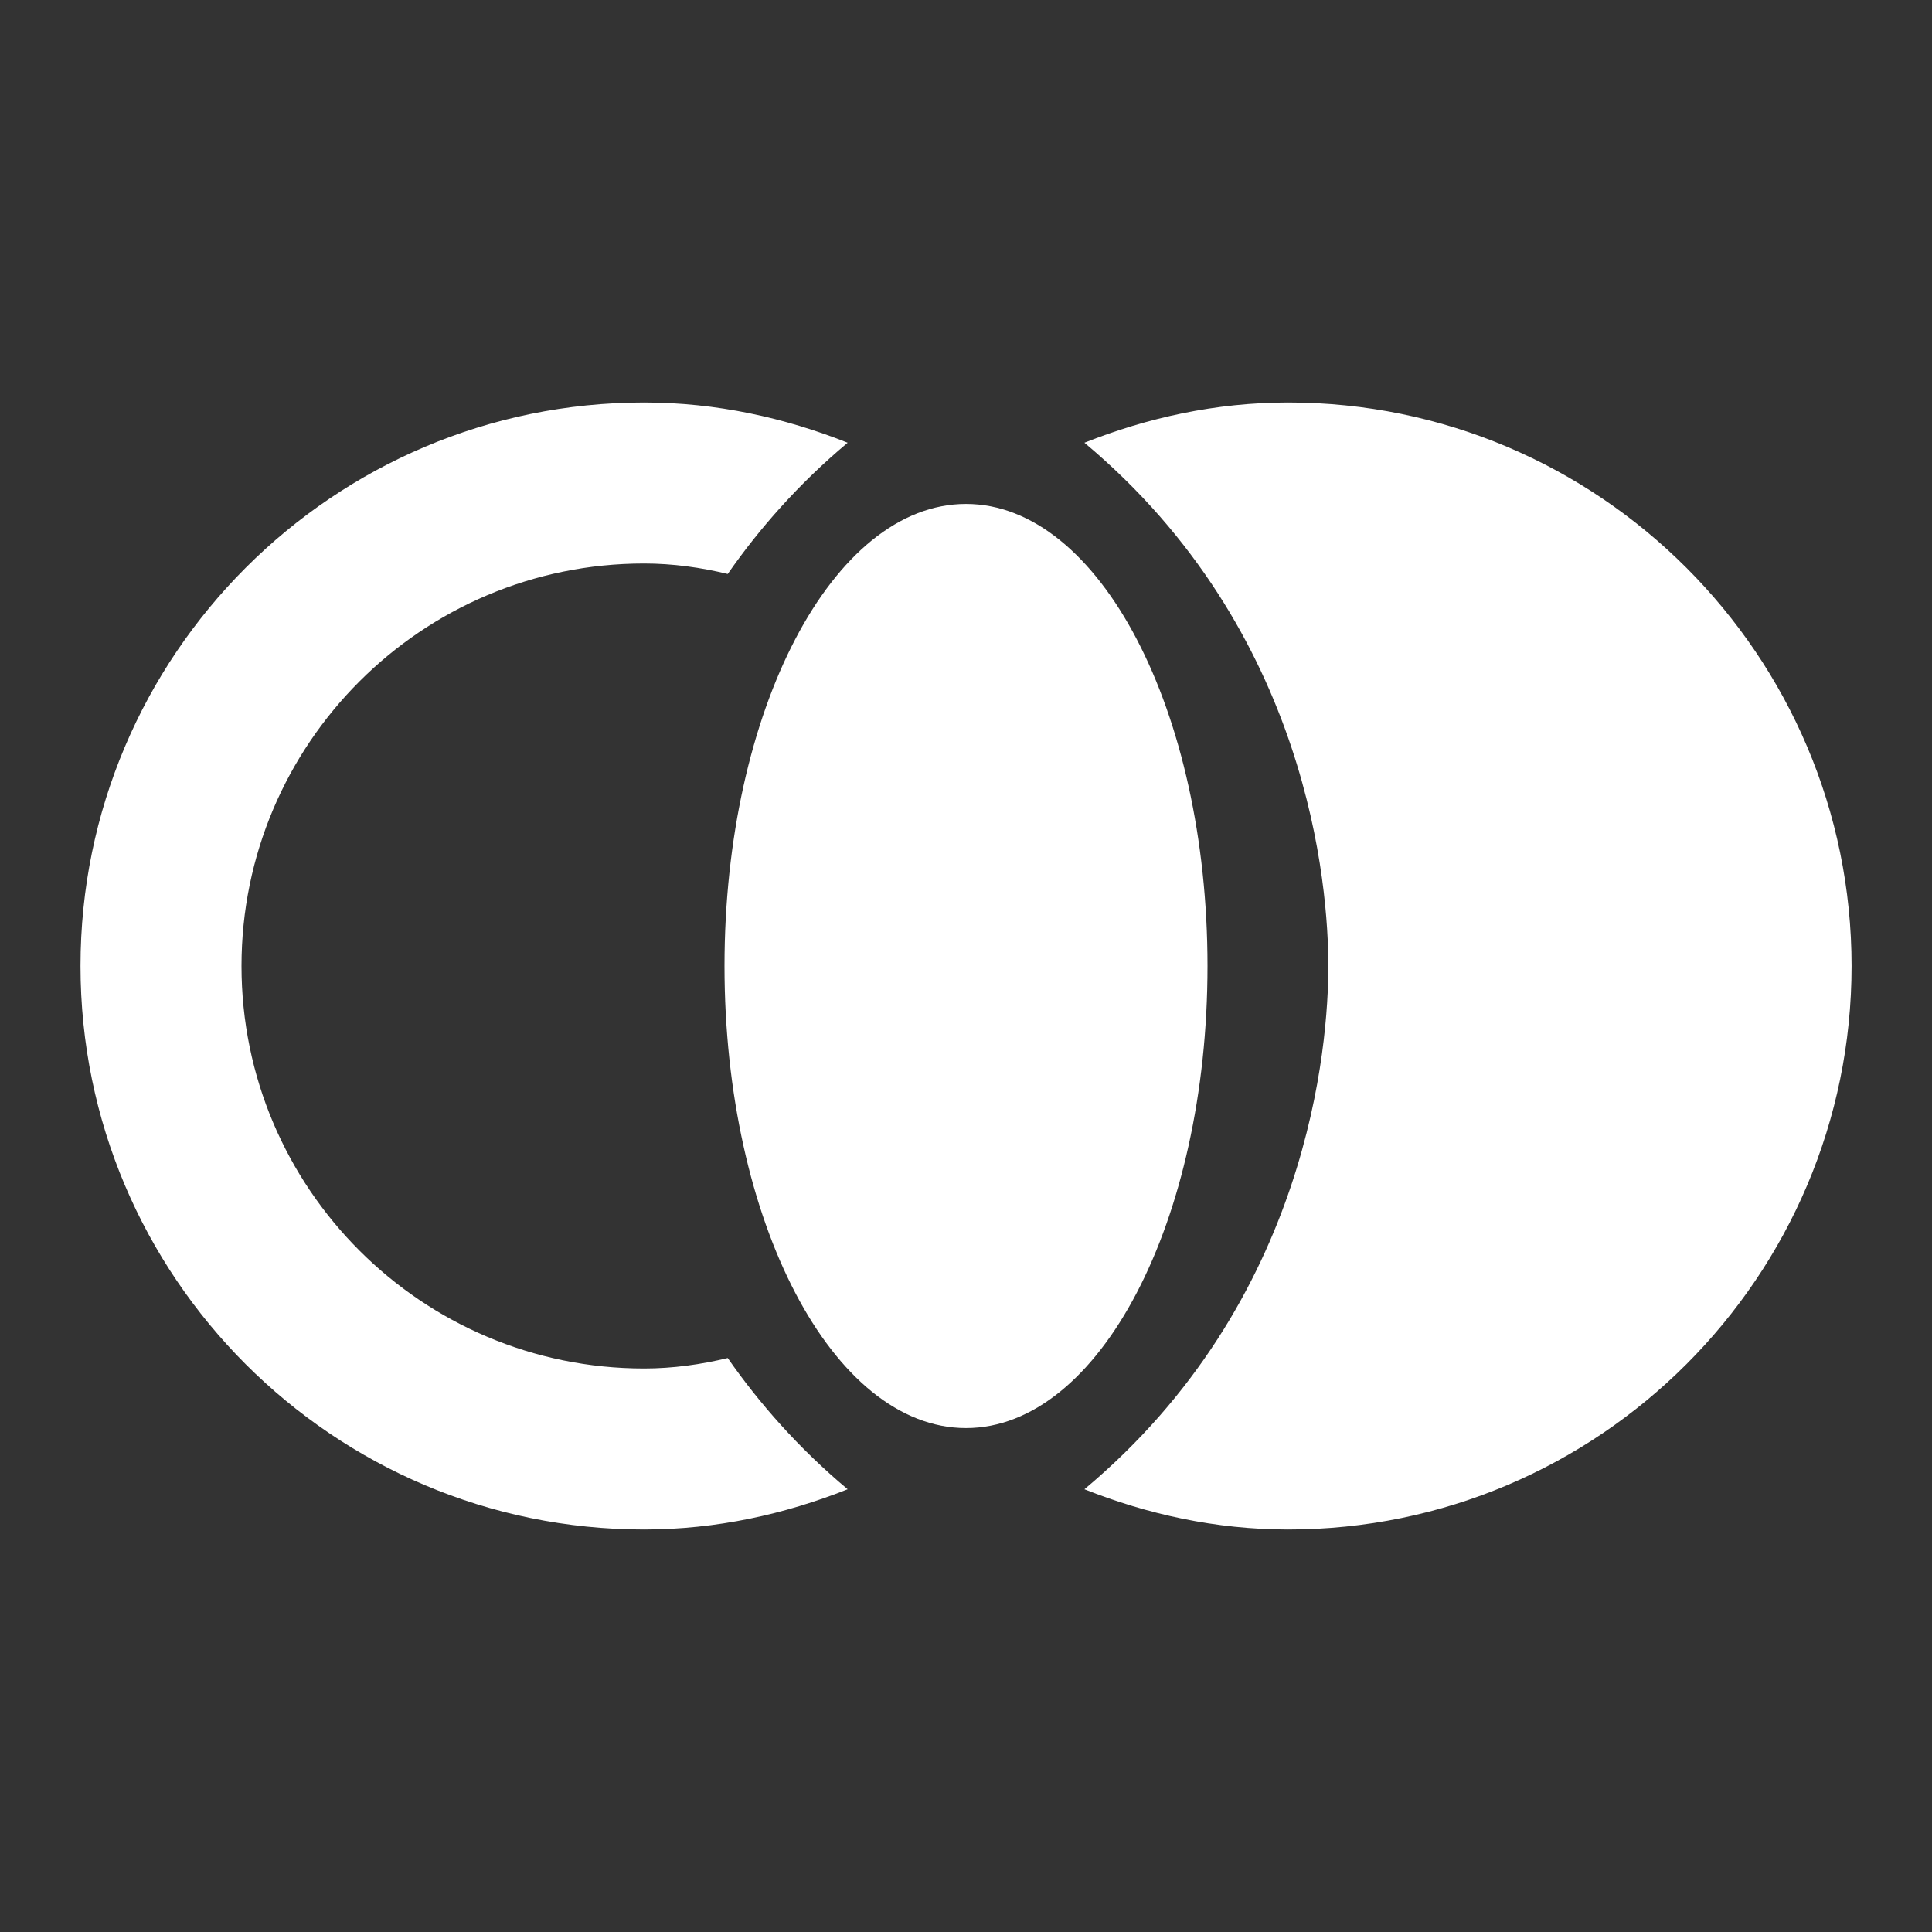 <svg width="24" height="24" viewBox="0 0 24 24" fill="none" xmlns="http://www.w3.org/2000/svg">
<rect x="0" y="0" width="24" height="24" fill="#333333" stroke="none"/>
<g clip-path="url(#clip0_2059_131)">
<path d="M12 17.74C13.657 17.74 15 15.17 15 12C15 8.83 13.657 6.26 12 6.26C10.343 6.26 9 8.83 9 12C9 15.17 10.343 17.74 12 17.74Z" fill="white"/>
<path d="M16.501 12C16.501 12.97 16.271 16.16 13.471 18.5C14.251 18.81 15.101 19 16.001 19C19.861 19 23.001 15.86 23.001 12C23.001 8.14 19.861 5 16.001 5C15.101 5 14.251 5.19 13.471 5.5C16.271 7.84 16.501 11.03 16.501 12Z" fill="white"/>
<path d="M8 19C8.9 19 9.75 18.81 10.53 18.5C9.92 17.99 9.43 17.43 9.04 16.87C8.71 16.95 8.36 17 8 17C5.24 17 3 14.76 3 12C3 9.24 5.24 7 8 7C8.36 7 8.71 7.05 9.04 7.13C9.43 6.57 9.92 6.01 10.53 5.5C9.75 5.19 8.9 5 8 5C4.14 5 1 8.14 1 12C1 15.86 4.14 19 8 19Z" fill="white"/>
</g>
<defs>
<clipPath id="clip0_2059_131">
<rect width="24" height="24" fill="white"/>
</clipPath>
</defs>
</svg>
